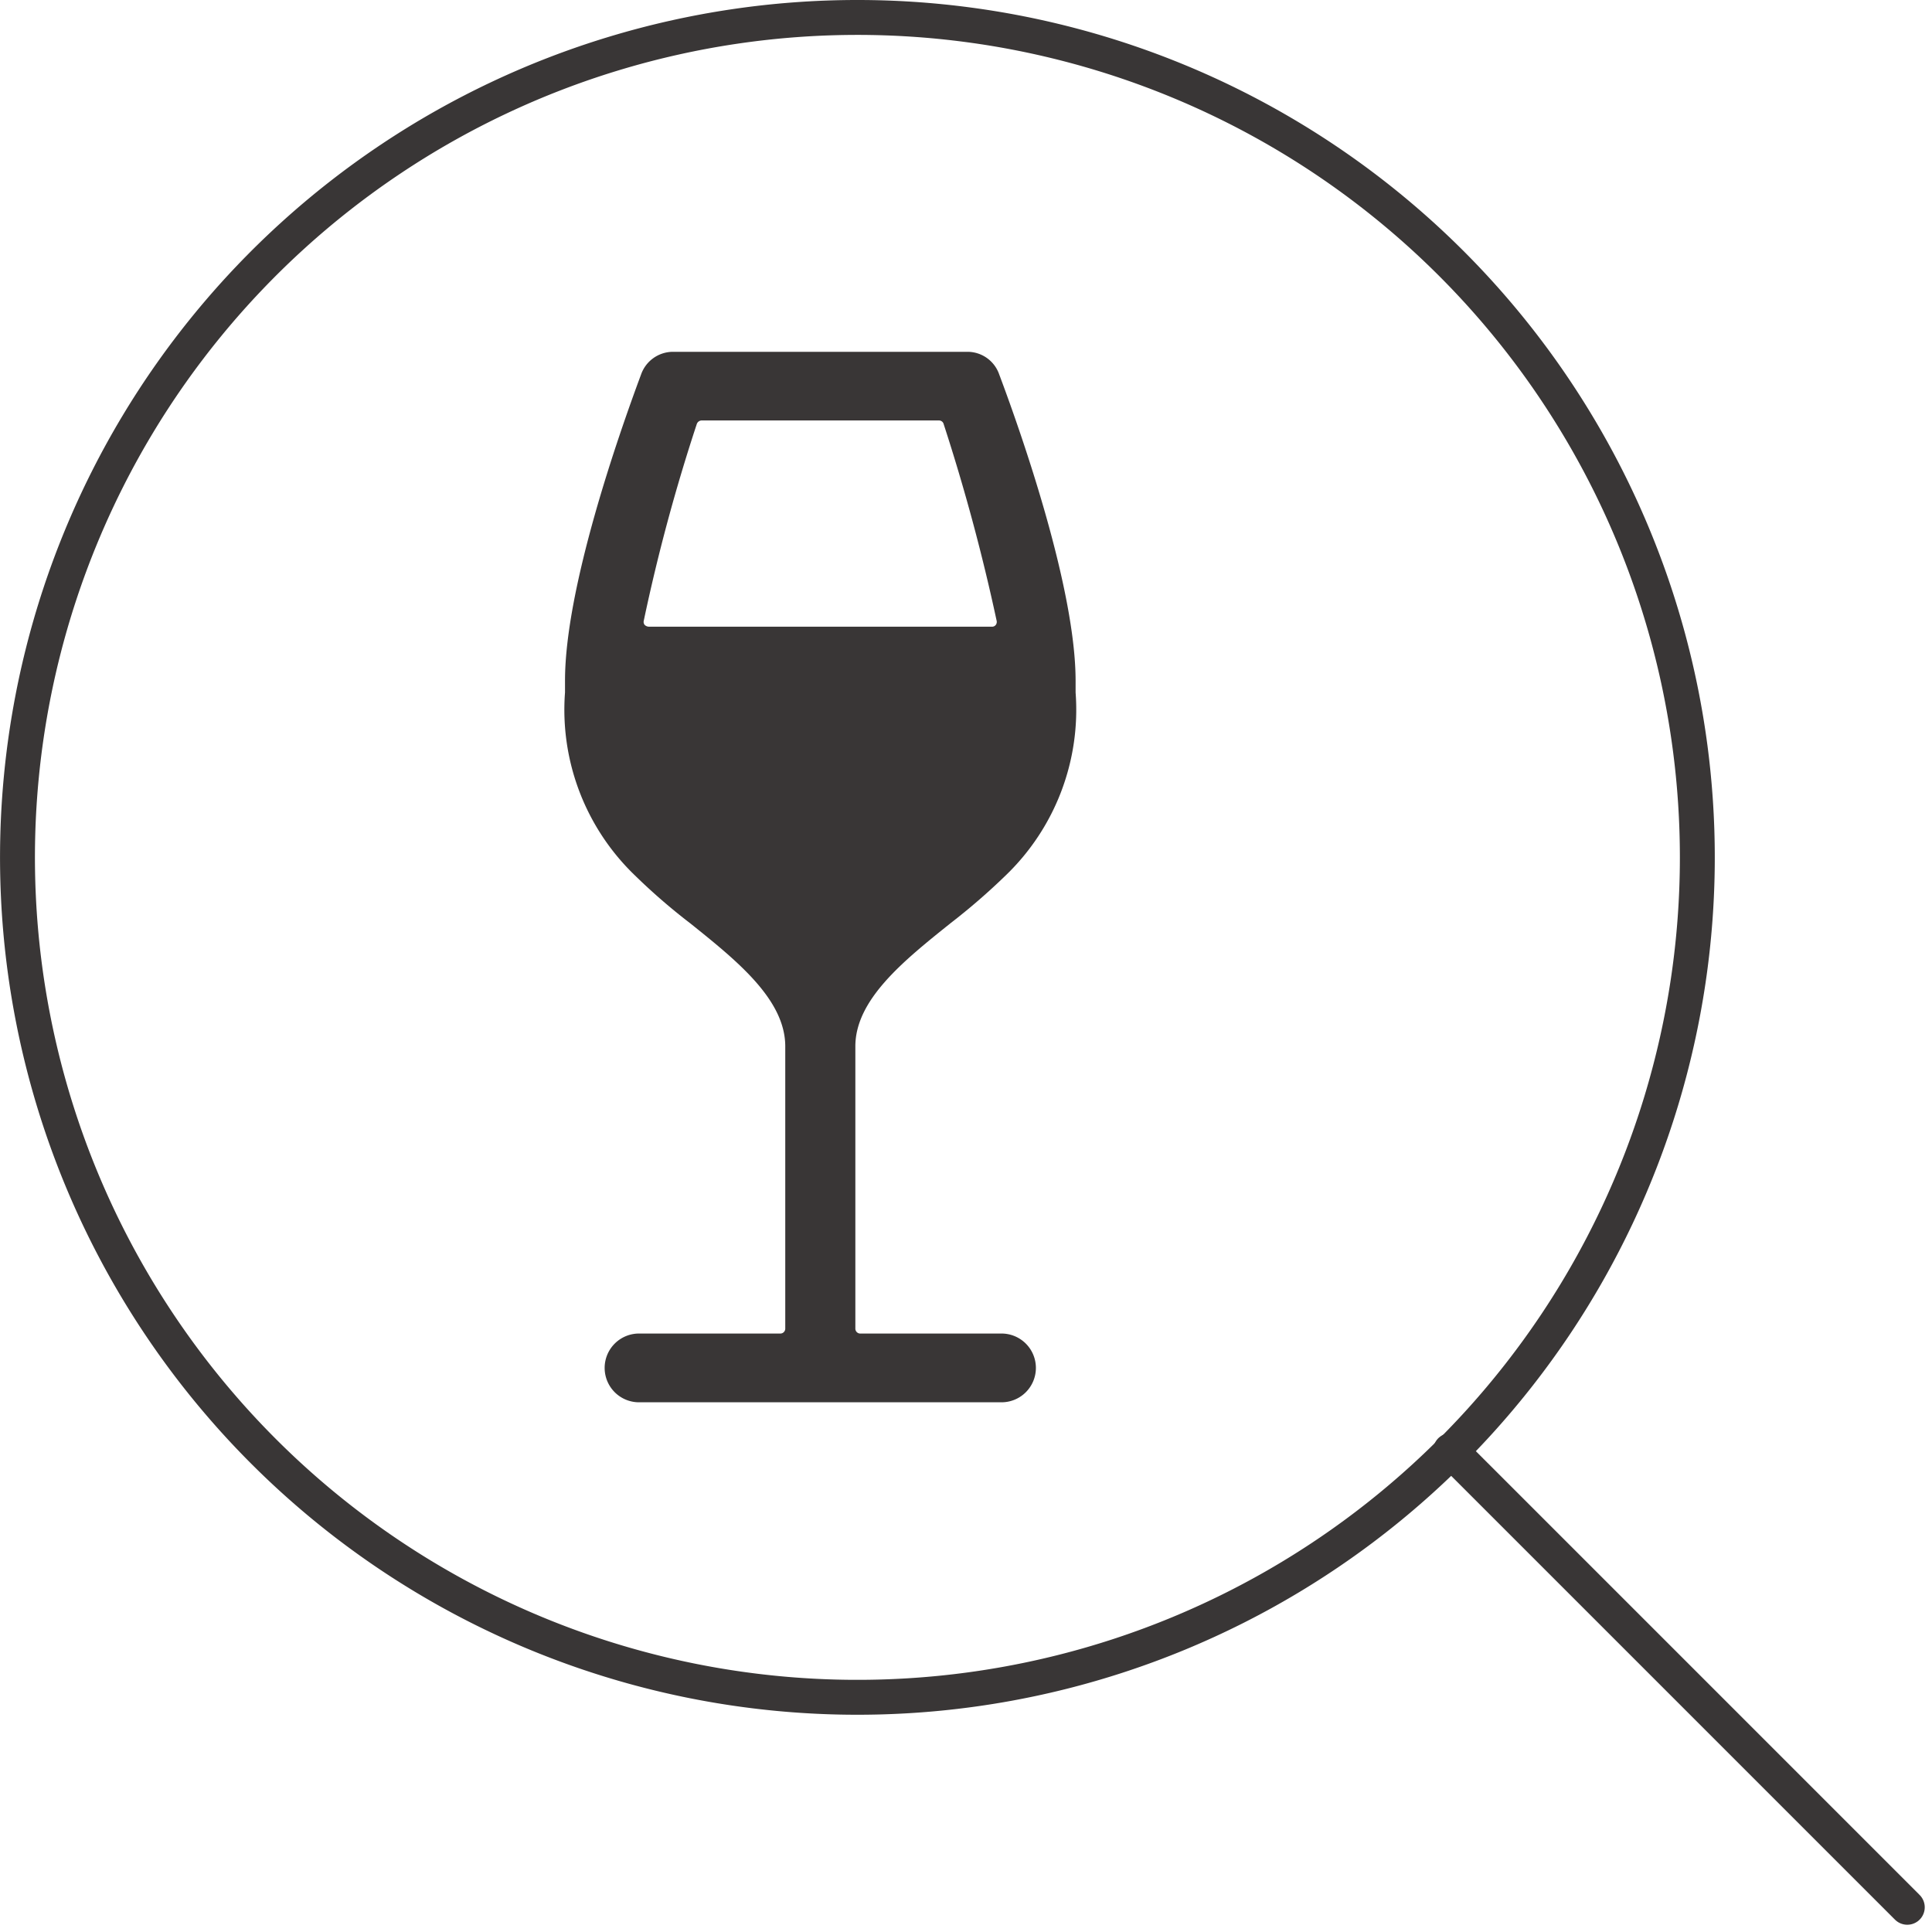 <svg xmlns="http://www.w3.org/2000/svg" width="55.35" height="55.35" viewBox="0 0 55.35 55.35">
  <g id="Groupe_383" data-name="Groupe 383" transform="translate(-696.5 -1243.921)">
    <path id="Icon_ionic-ios-wine" data-name="Icon ionic-ios-wine" d="M23.126,3.6a.962.962,0,0,0-.907-.647H13.781a.971.971,0,0,0-.914.647c-.654,1.758-2.18,6.124-2.18,8.775v.338a6.583,6.583,0,0,0,2,5.238,17.474,17.474,0,0,0,1.582,1.371c1.343,1.076,2.728,2.187,2.728,3.53v8.086a.141.141,0,0,1-.141.141H12.839a.985.985,0,1,0,0,1.969H23.161a.985.985,0,1,0,0-1.969H19.146a.141.141,0,0,1-.141-.141V22.852c0-1.343,1.385-2.454,2.728-3.53a18.493,18.493,0,0,0,1.582-1.371,6.583,6.583,0,0,0,2-5.238v-.337C25.313,9.738,23.787,5.358,23.126,3.6Zm-.1,7.179a.13.13,0,0,1-.112.049h-9.83a.187.187,0,0,1-.113-.049.137.137,0,0,1-.028-.12A52.574,52.574,0,0,1,14.463,5.02a.151.151,0,0,1,.134-.1H21.4a.137.137,0,0,1,.134.1,56.608,56.608,0,0,1,1.519,5.639A.145.145,0,0,1,23.027,10.779Z" transform="translate(702 1251.047)" fill="#393636"/>
    <g id="Icon_feather-zoom-out" data-name="Icon feather-zoom-out" transform="translate(692.5 1239.921)">
      <path id="Tracé_284" data-name="Tracé 284" d="M52.627,28.563A24.063,24.063,0,1,1,28.563,4.5,24.063,24.063,0,0,1,52.627,28.563Z" transform="translate(0 0)" fill="none" stroke="#393636" stroke-linecap="round" stroke-linejoin="round" stroke-width="1"/>
      <path id="Tracé_285" data-name="Tracé 285" d="M38.059,38.059,24.975,24.975" transform="translate(20.583 20.583)" fill="none" stroke="#393636" stroke-linecap="round" stroke-linejoin="round" stroke-width="1"/>
    </g>
  </g>
</svg>
